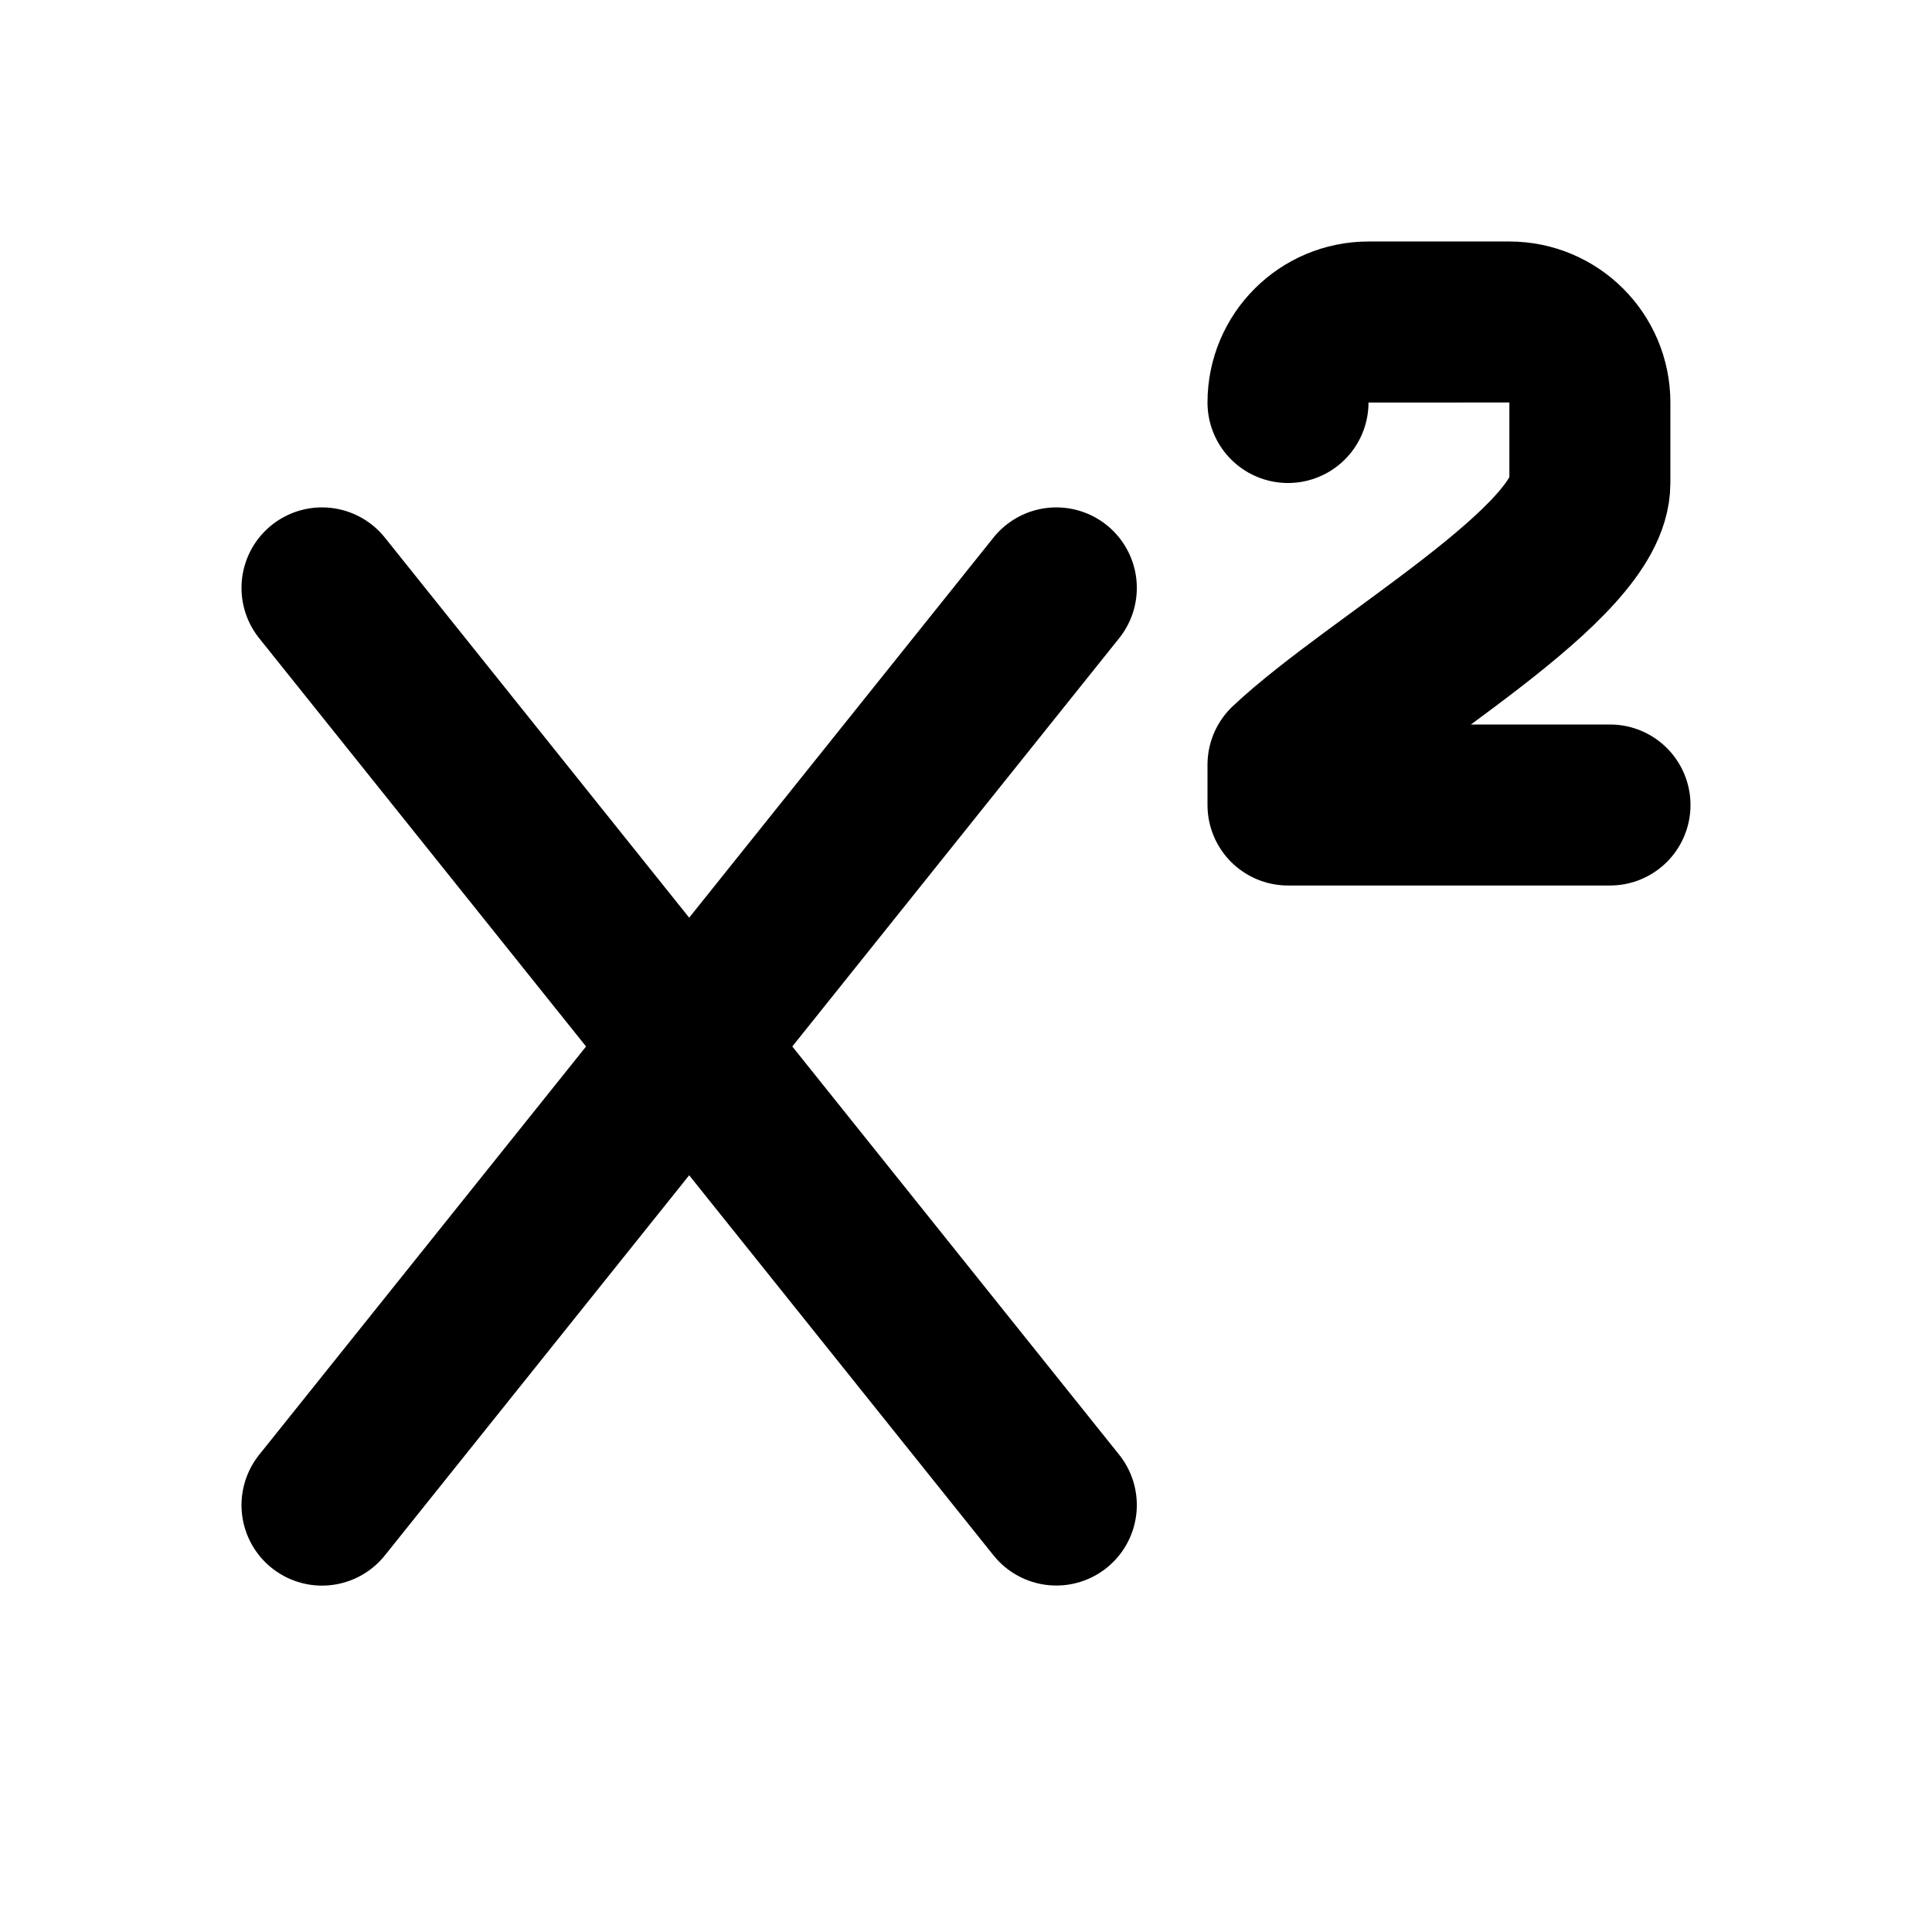 <svg xmlns="http://www.w3.org/2000/svg" width="24" height="24" fill="none" viewBox="0 0 24 24">
  <path stroke="currentColor" stroke-linecap="round" stroke-linejoin="round" stroke-width="2" d="M20 10h-4v-.5C17.099 8.467 19.75 7 19.75 6V5c0-.552-.448-1-1-1H17c-.552 0-1 .448-1 1M4 7.303l9.122 11.393m0-11.393L4 18.697"/>
</svg>
